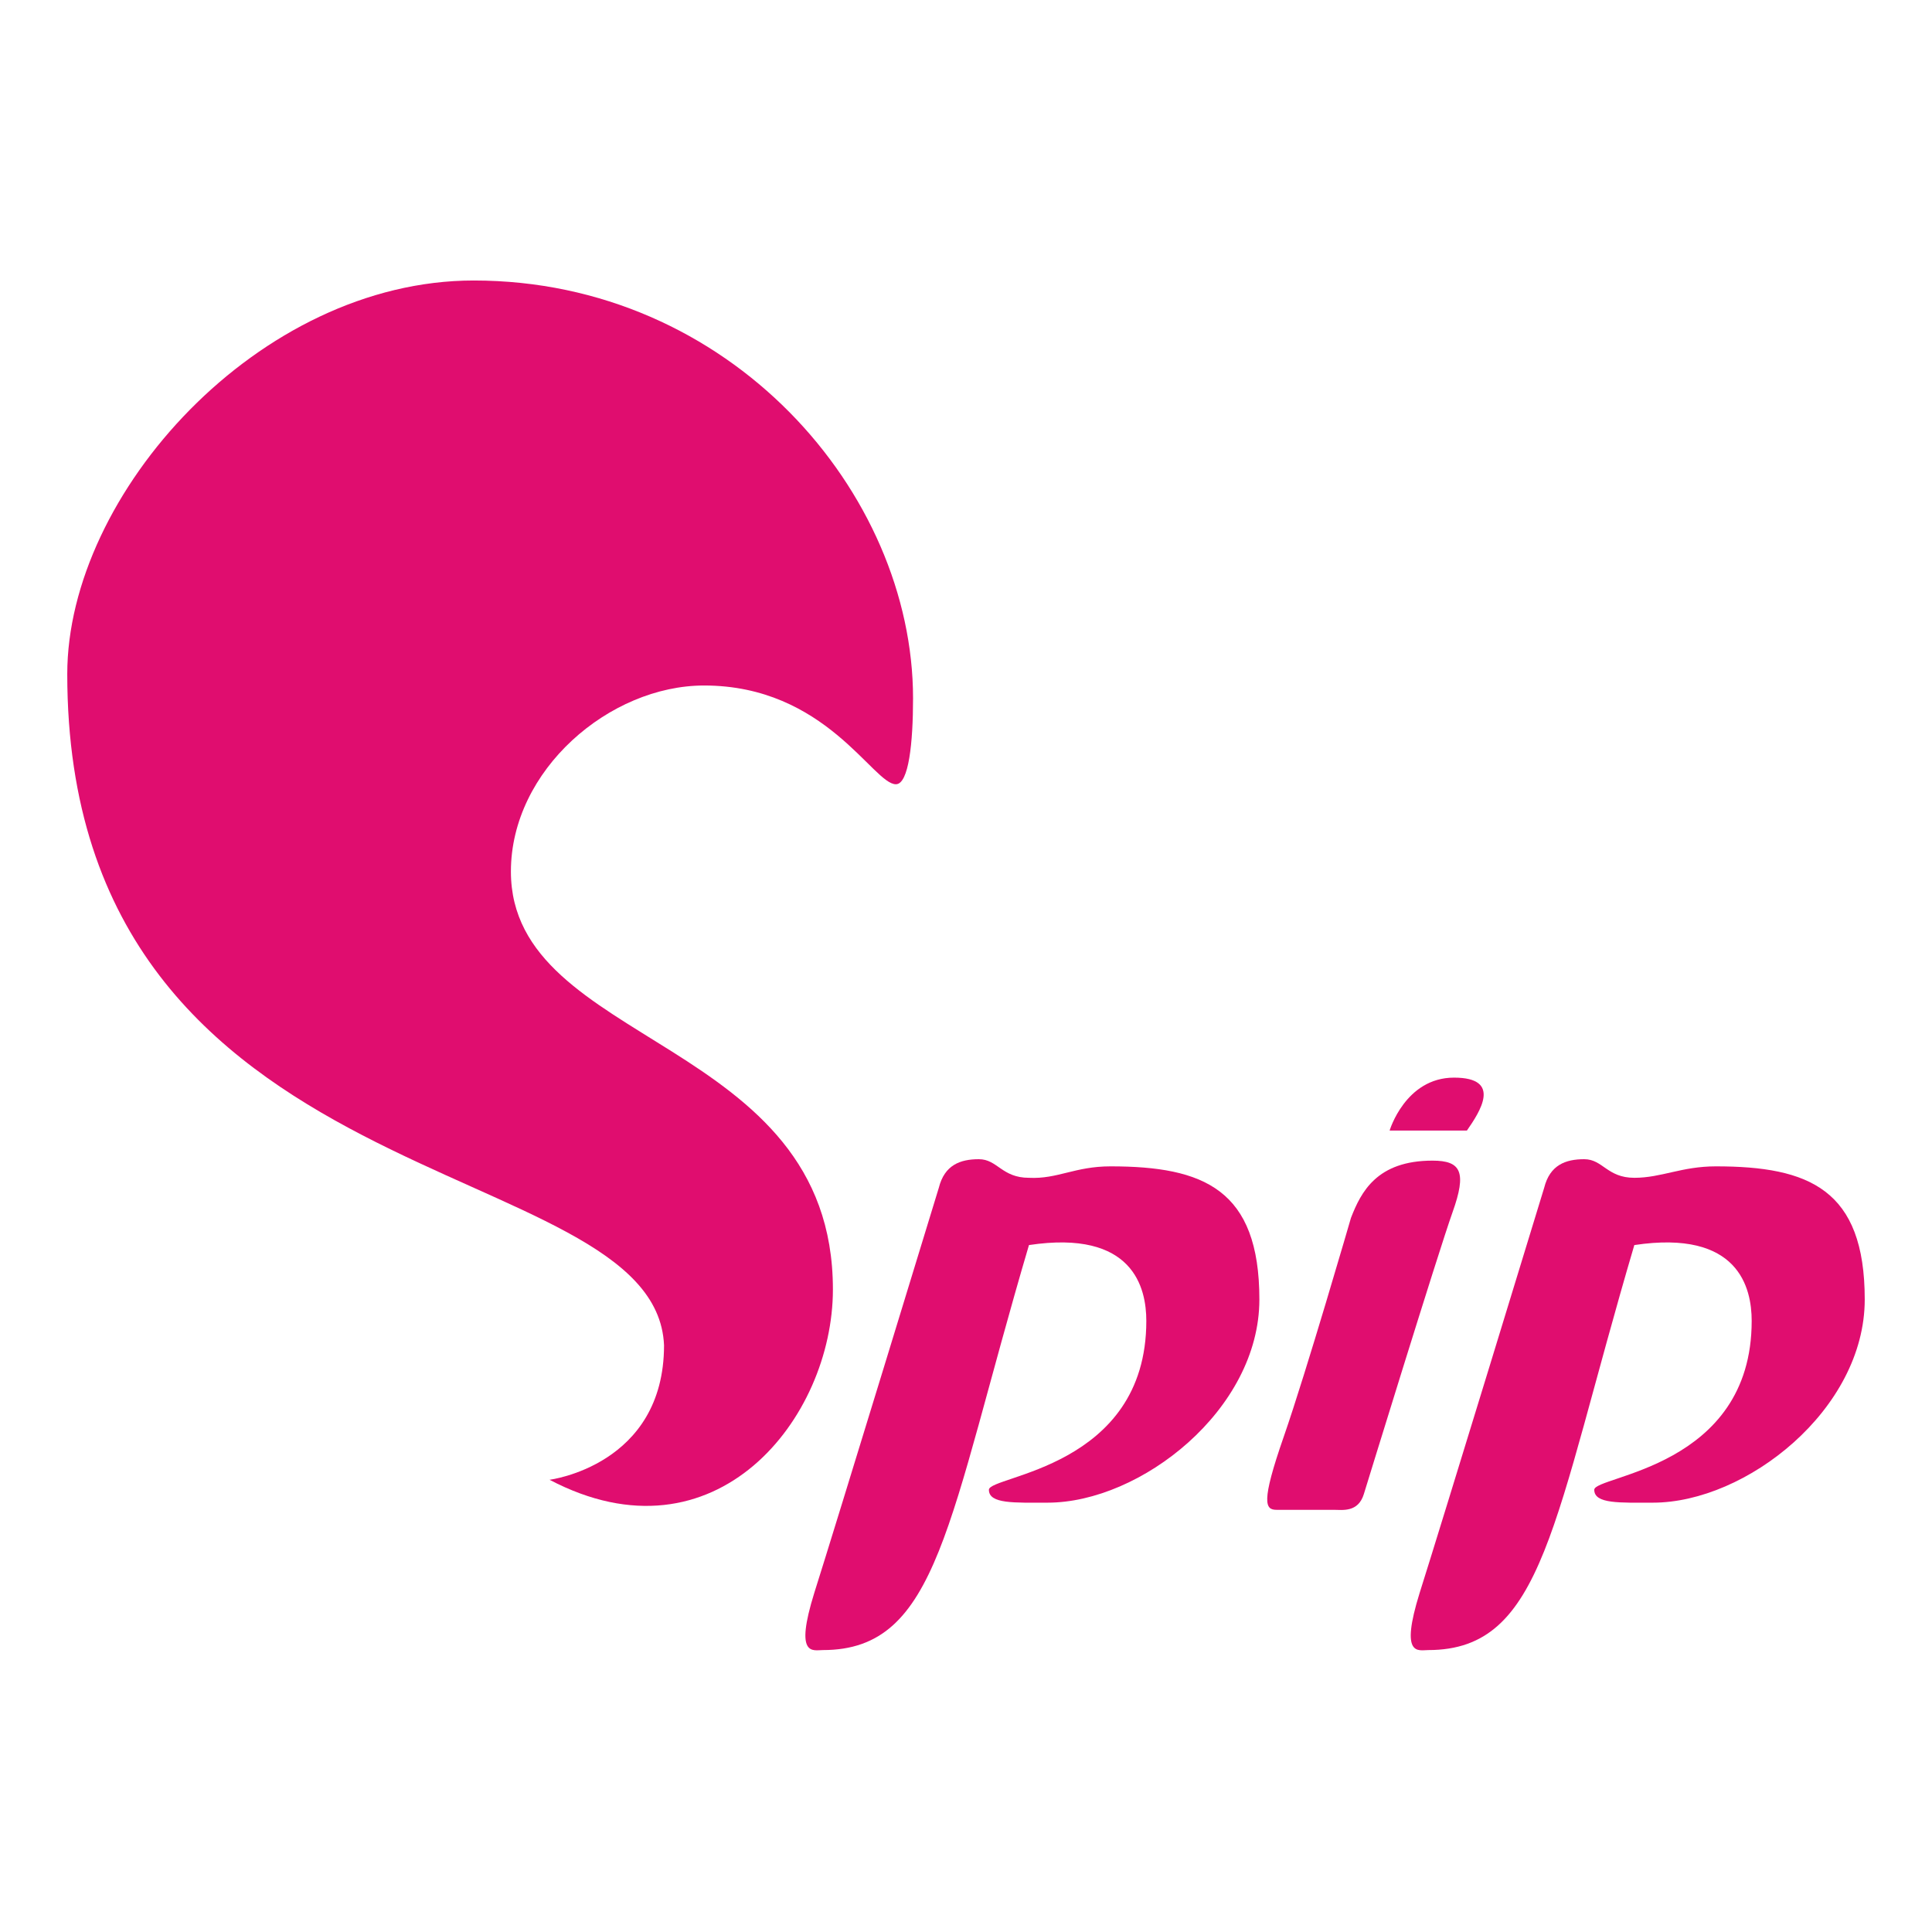 <?xml version="1.0" encoding="utf-8"?>
<!-- Generator: Adobe Illustrator 26.0.3, SVG Export Plug-In . SVG Version: 6.00 Build 0)  -->
<svg version="1.1" id="Layer_1" xmlns="http://www.w3.org/2000/svg" xmlns:xlink="http://www.w3.org/1999/xlink" x="0px" y="0px"
	 viewBox="0 0 135 135" style="enable-background:new 0 0 135 135;" xml:space="preserve">
<style type="text/css">
	.st0{fill:#E00D6F;}
</style>
<g>
	<path class="st0" d="M33.1,19.6c17.9,0,30.7,14.8,30.7,29.2c0,3.1-0.3,6-1.2,6c-1.6,0-4.9-6.9-13.4-6.9c-6.6,0-13.5,5.9-13.5,13
		c0,12.3,22.5,11.5,22.5,29.2c0,9-8.2,19.4-19.8,13.3c0,0,8-1,8-9.4C45.8,80.3,4.7,84.2,4.7,47.1C4.7,34.5,18.1,19.6,33.1,19.6z"/>
	<path class="st0" d="M77.6,81.5c6.5,0,10.4,1.6,10.4,9.3s-8.3,14.2-14.8,14.2c-2.3,0-4.1,0.1-4.1-0.9s11-1.5,11-11.8
		c0-2.3-0.9-6.4-8.2-5.3c-5.7,19.3-6.3,28.3-14.4,28.3c-0.7,0-2,0.5-0.6-4c1.4-4.4,8.7-28.3,8.7-28.3c0.4-1.6,1.5-2,2.8-2
		c1.3,0,1.6,1.3,3.5,1.3C73.9,82.4,75.1,81.5,77.6,81.5z"/>
	<path class="st0" d="M119.9,81.5c6.5,0,10.4,1.6,10.4,9.3s-8.3,14.2-14.8,14.2c-2.3,0-4.1,0.1-4.1-0.9s11-1.5,11-11.8
		c0-2.3-0.9-6.4-8.2-5.3c-5.7,19.3-6.3,28.3-14.4,28.3c-0.7,0-2,0.5-0.6-4c1.4-4.4,8.7-28.3,8.7-28.3c0.4-1.6,1.5-2,2.8-2
		c1.3,0,1.6,1.3,3.5,1.3S117.5,81.5,119.9,81.5z"/>
	<path class="st0" d="M100.1,81.1c2,0,2.4,0.8,1.4,3.6s-6.2,19.7-6.2,19.7c-0.4,1.3-1.5,1.1-2.1,1.1c-0.7,0-4,0-4,0
		c-0.8,0-1.1-0.5,0.5-5.1c1.6-4.6,4.7-15.3,4.7-15.3C95.1,83.3,96.2,81.1,100.1,81.1z"/>
	<path class="st0" d="M102.5,79h-5.4c0,0,1.1-3.7,4.5-3.7S103.4,77.7,102.5,79z"/>
</g>
</svg>
